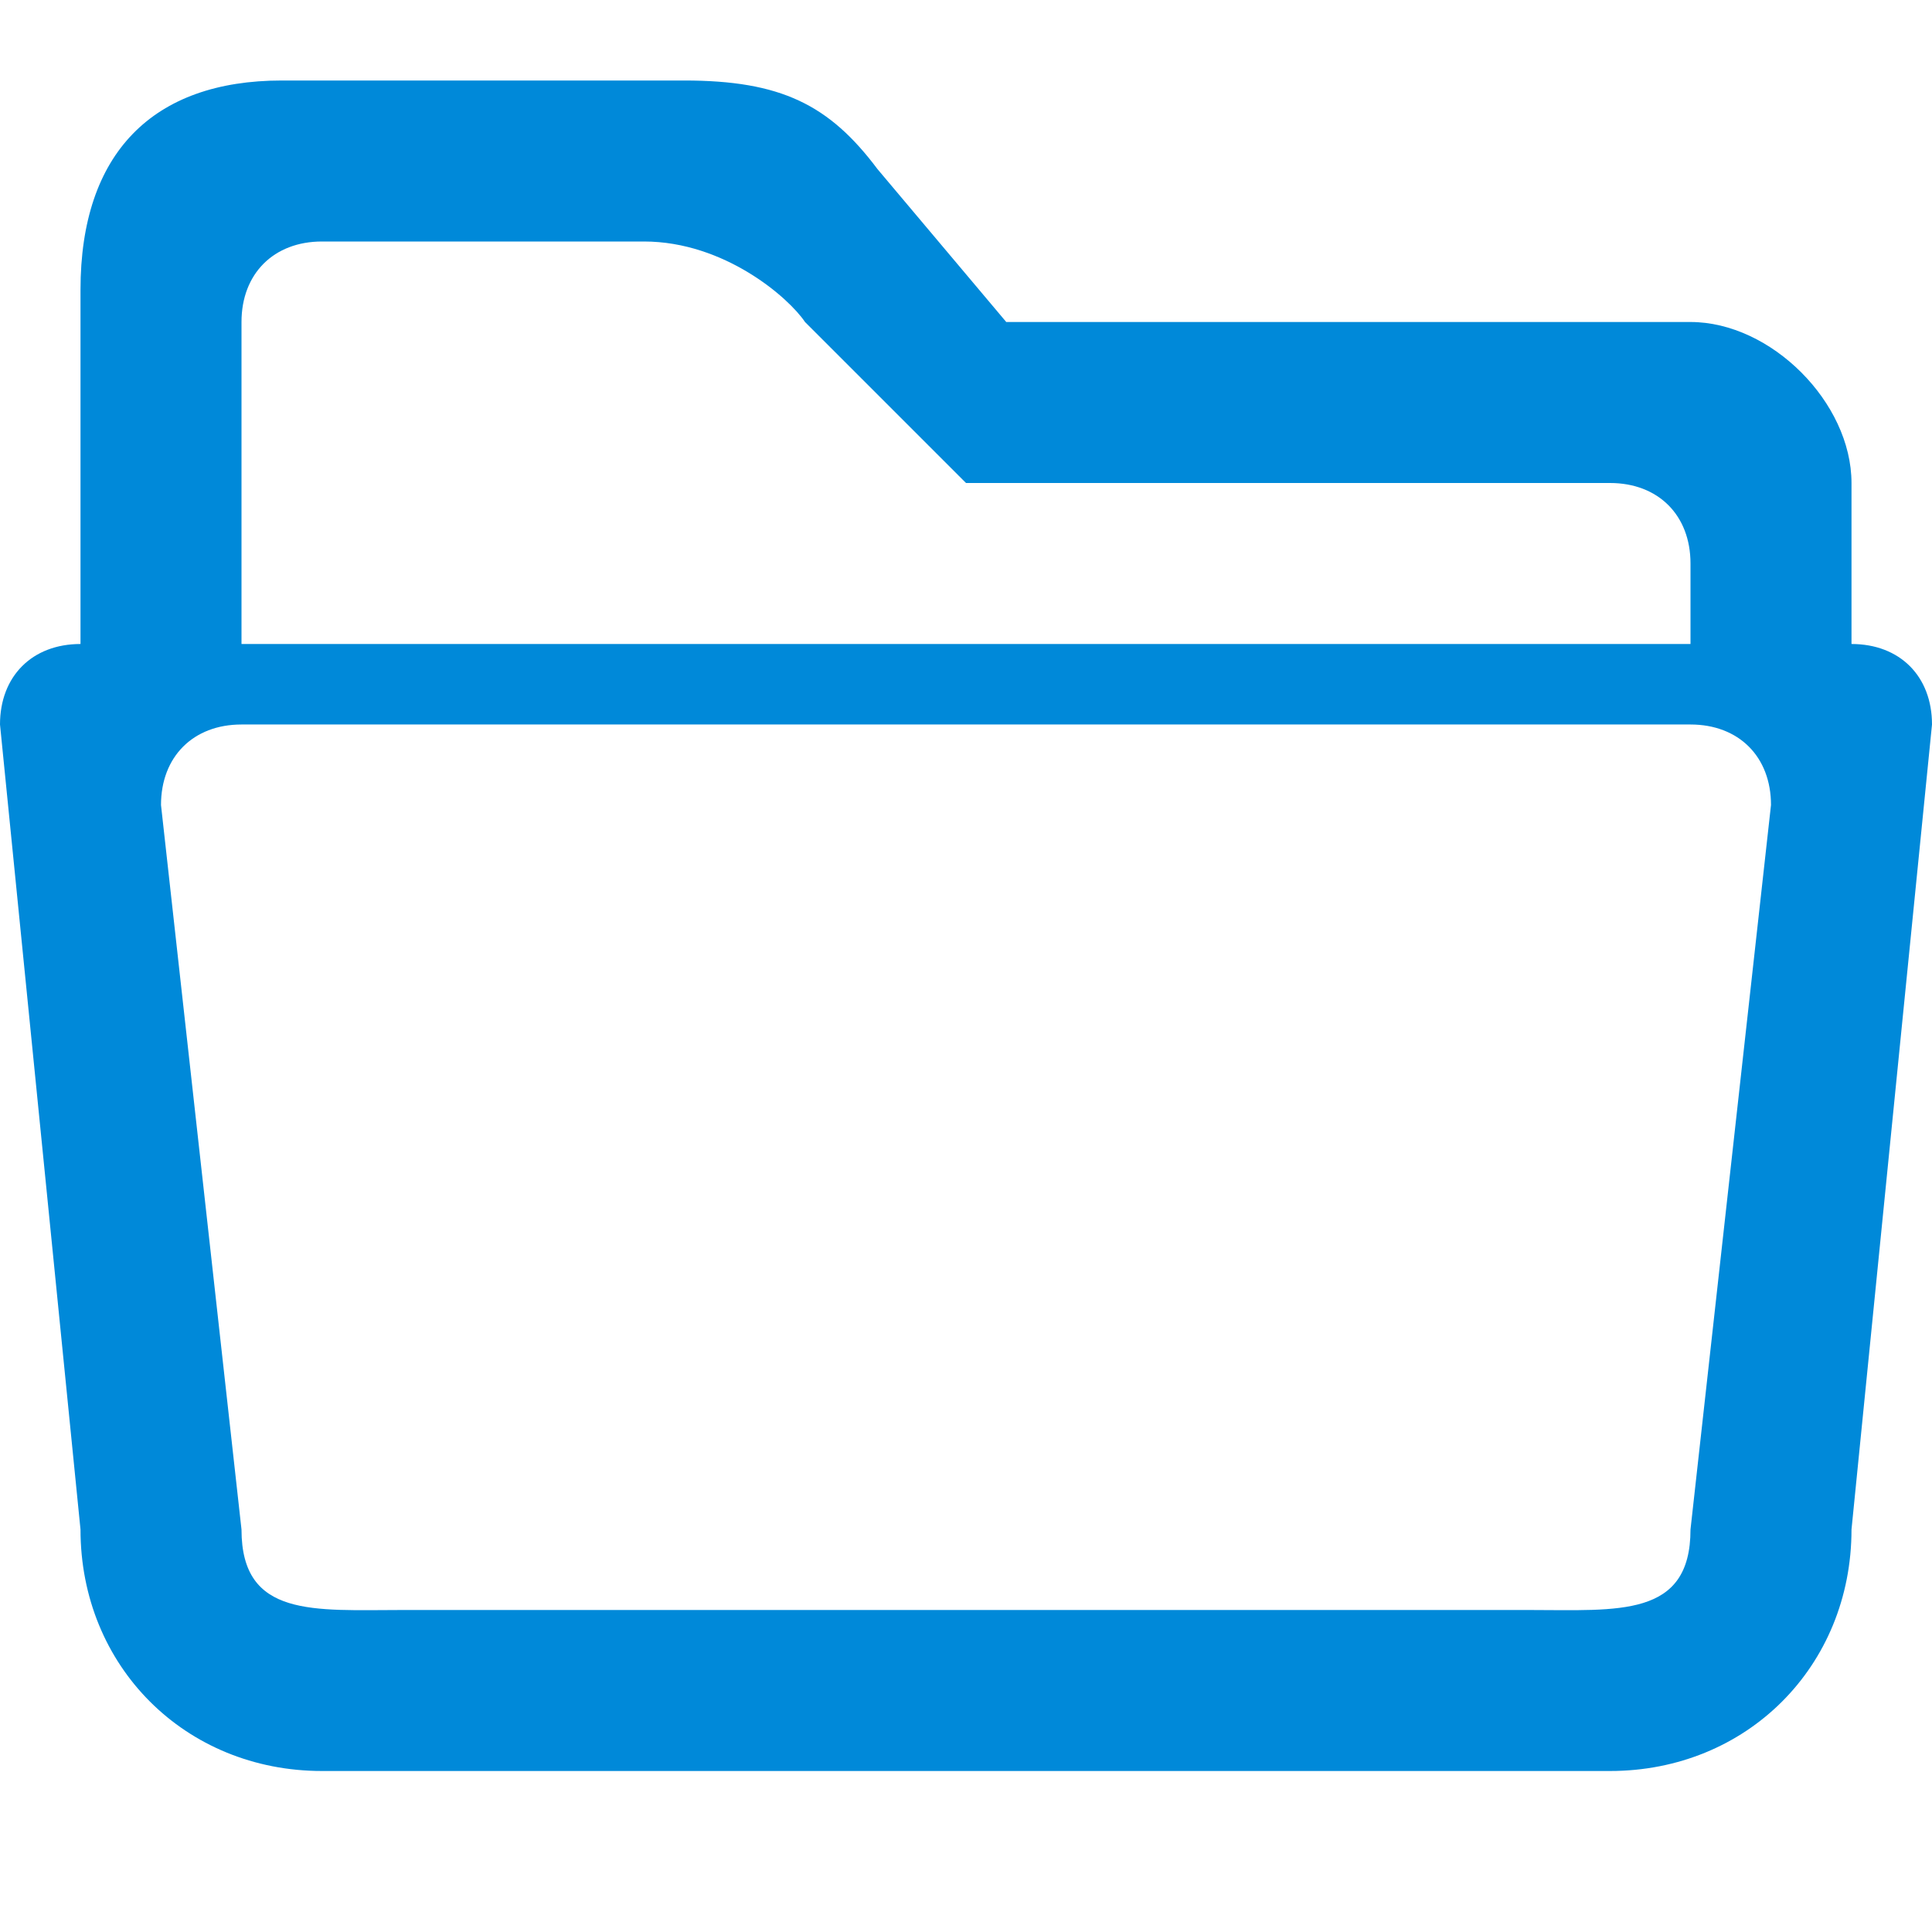 <?xml version="1.0"?>
<svg version="1.1" xmlns="http://www.w3.org/2000/svg" width="24" height="24" viewBox="0 0 24 24">
	<path style="fill:#0089D9" d="M23,8V6c0-1-1-2-2-2h-8.5l-1.6-1.9C10.3,1.3,9.7,1,8.5,1h-5C1.9,1,1,1.9,1,3.6V8C0.4,8,0,8.4,0,9l1,10
		c0,1.7,1.3,3,3,3h16c1.7,0,3-1.3,3-3l1-10C24,8.4,23.6,8,23,8z M3,4c0-0.6,0.4-1,1-1h4c1,0,1.8,0.7,2,1l2,2h8c0.6,0,1,0.4,1,1v1
		H3V4z M21,19c0,1.1-0.9,1-2,1H5c-1.1,0-2,0.1-2-1l-1-9c0-0.6,0.4-1,1-1h18c0.6,0,1,0.4,1,1L21,19z"/>
</svg>
